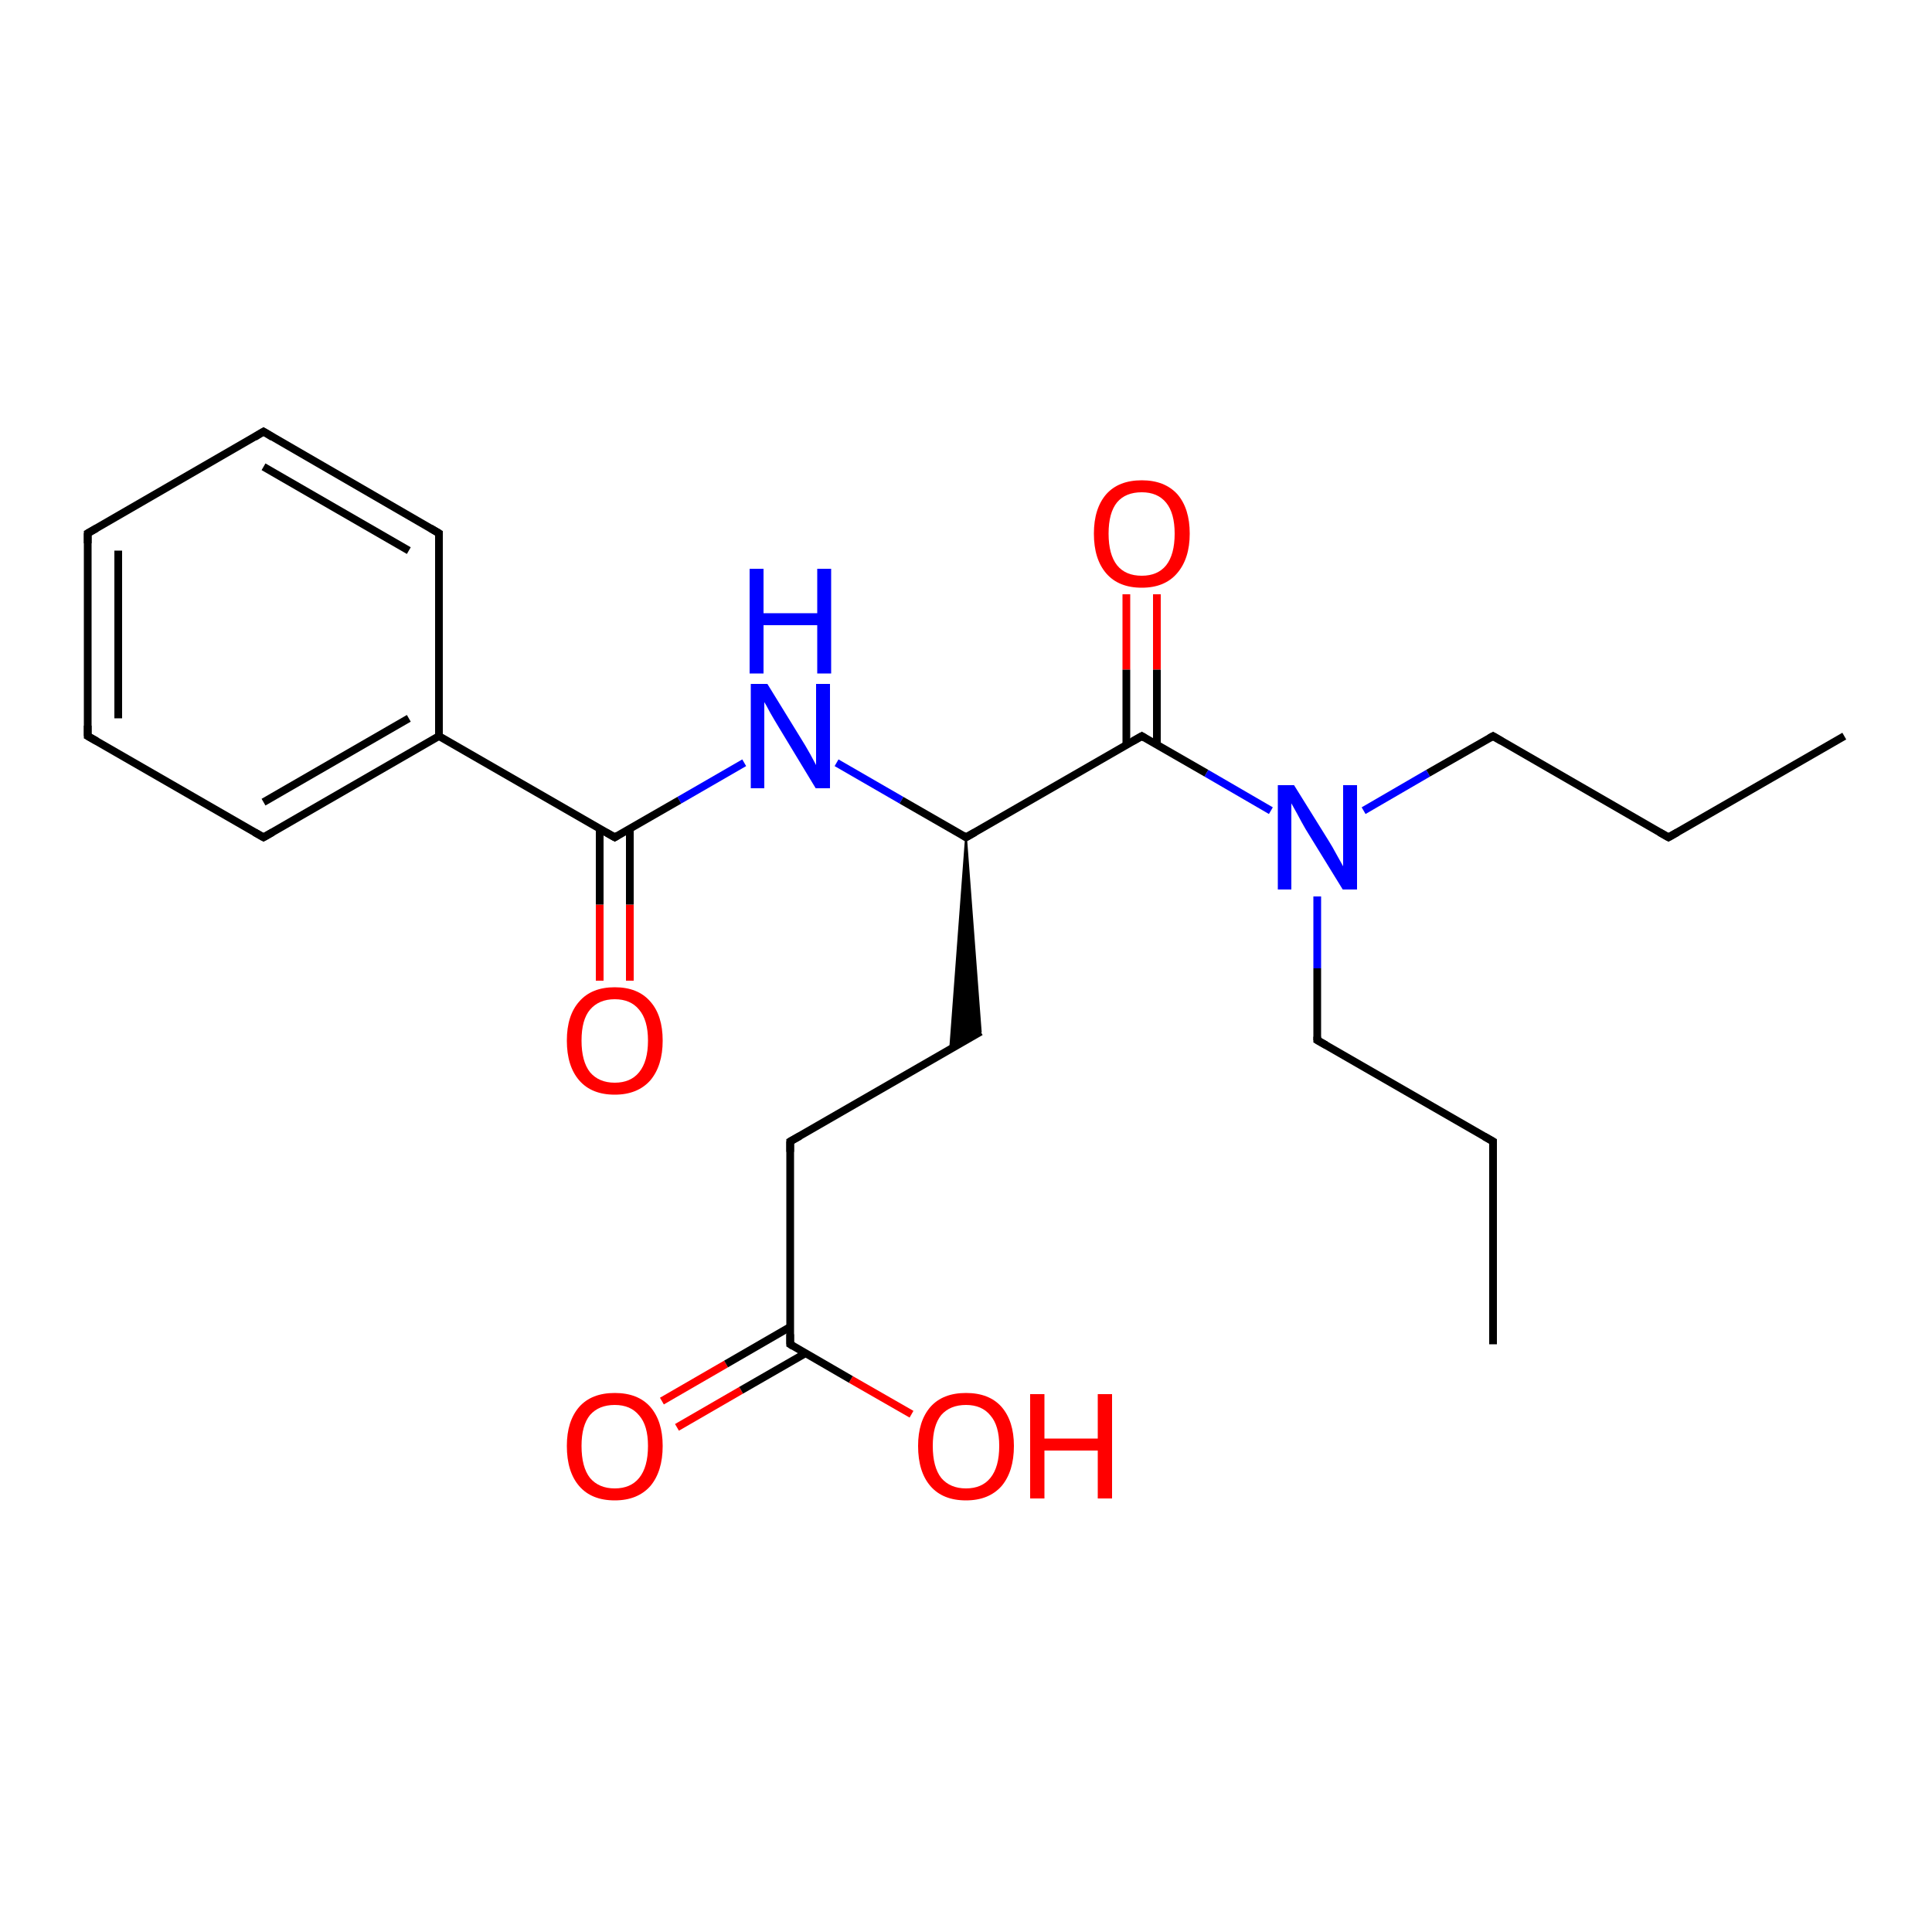 <?xml version='1.0' encoding='iso-8859-1'?>
<svg version='1.1' baseProfile='full'
              xmlns='http://www.w3.org/2000/svg'
                      xmlns:rdkit='http://www.rdkit.org/xml'
                      xmlns:xlink='http://www.w3.org/1999/xlink'
                  xml:space='preserve'
width='500px' height='500px' viewBox='0 0 500 500'>
<!-- END OF HEADER -->
<path class='bond-0 atom-0 atom-7' d='M 299.4,153.8 L 299.4,173.3' style='fill:none;fill-rule:evenodd;stroke:#FF0000;stroke-width:2.0px;stroke-linecap:butt;stroke-linejoin:miter;stroke-opacity:1' />
<path class='bond-0 atom-0 atom-7' d='M 299.4,173.3 L 299.4,192.7' style='fill:none;fill-rule:evenodd;stroke:#000000;stroke-width:2.0px;stroke-linecap:butt;stroke-linejoin:miter;stroke-opacity:1' />
<path class='bond-0 atom-0 atom-7' d='M 291.5,153.8 L 291.5,173.3' style='fill:none;fill-rule:evenodd;stroke:#FF0000;stroke-width:2.0px;stroke-linecap:butt;stroke-linejoin:miter;stroke-opacity:1' />
<path class='bond-0 atom-0 atom-7' d='M 291.5,173.3 L 291.5,192.7' style='fill:none;fill-rule:evenodd;stroke:#000000;stroke-width:2.0px;stroke-linecap:butt;stroke-linejoin:miter;stroke-opacity:1' />
<path class='bond-1 atom-1 atom-8' d='M 155.2,253.8 L 155.2,234.1' style='fill:none;fill-rule:evenodd;stroke:#FF0000;stroke-width:2.0px;stroke-linecap:butt;stroke-linejoin:miter;stroke-opacity:1' />
<path class='bond-1 atom-1 atom-8' d='M 155.2,234.1 L 155.2,214.4' style='fill:none;fill-rule:evenodd;stroke:#000000;stroke-width:2.0px;stroke-linecap:butt;stroke-linejoin:miter;stroke-opacity:1' />
<path class='bond-1 atom-1 atom-8' d='M 163.0,253.8 L 163.0,234.1' style='fill:none;fill-rule:evenodd;stroke:#FF0000;stroke-width:2.0px;stroke-linecap:butt;stroke-linejoin:miter;stroke-opacity:1' />
<path class='bond-1 atom-1 atom-8' d='M 163.0,234.1 L 163.0,214.4' style='fill:none;fill-rule:evenodd;stroke:#000000;stroke-width:2.0px;stroke-linecap:butt;stroke-linejoin:miter;stroke-opacity:1' />
<path class='bond-2 atom-2 atom-18' d='M 171.3,362.6 L 187.9,353.0' style='fill:none;fill-rule:evenodd;stroke:#FF0000;stroke-width:2.0px;stroke-linecap:butt;stroke-linejoin:miter;stroke-opacity:1' />
<path class='bond-2 atom-2 atom-18' d='M 187.9,353.0 L 204.5,343.4' style='fill:none;fill-rule:evenodd;stroke:#000000;stroke-width:2.0px;stroke-linecap:butt;stroke-linejoin:miter;stroke-opacity:1' />
<path class='bond-2 atom-2 atom-18' d='M 175.2,369.4 L 191.8,359.8' style='fill:none;fill-rule:evenodd;stroke:#FF0000;stroke-width:2.0px;stroke-linecap:butt;stroke-linejoin:miter;stroke-opacity:1' />
<path class='bond-2 atom-2 atom-18' d='M 191.8,359.8 L 208.5,350.2' style='fill:none;fill-rule:evenodd;stroke:#000000;stroke-width:2.0px;stroke-linecap:butt;stroke-linejoin:miter;stroke-opacity:1' />
<path class='bond-3 atom-3 atom-18' d='M 235.9,366.0 L 220.2,357.0' style='fill:none;fill-rule:evenodd;stroke:#FF0000;stroke-width:2.0px;stroke-linecap:butt;stroke-linejoin:miter;stroke-opacity:1' />
<path class='bond-3 atom-3 atom-18' d='M 220.2,357.0 L 204.5,347.9' style='fill:none;fill-rule:evenodd;stroke:#000000;stroke-width:2.0px;stroke-linecap:butt;stroke-linejoin:miter;stroke-opacity:1' />
<path class='bond-4 atom-4 atom-7' d='M 328.9,209.8 L 312.2,200.1' style='fill:none;fill-rule:evenodd;stroke:#0000FF;stroke-width:2.0px;stroke-linecap:butt;stroke-linejoin:miter;stroke-opacity:1' />
<path class='bond-4 atom-4 atom-7' d='M 312.2,200.1 L 295.5,190.5' style='fill:none;fill-rule:evenodd;stroke:#000000;stroke-width:2.0px;stroke-linecap:butt;stroke-linejoin:miter;stroke-opacity:1' />
<path class='bond-5 atom-4 atom-11' d='M 352.9,209.8 L 369.6,200.1' style='fill:none;fill-rule:evenodd;stroke:#0000FF;stroke-width:2.0px;stroke-linecap:butt;stroke-linejoin:miter;stroke-opacity:1' />
<path class='bond-5 atom-4 atom-11' d='M 369.6,200.1 L 386.4,190.5' style='fill:none;fill-rule:evenodd;stroke:#000000;stroke-width:2.0px;stroke-linecap:butt;stroke-linejoin:miter;stroke-opacity:1' />
<path class='bond-6 atom-4 atom-12' d='M 340.9,232.0 L 340.9,250.6' style='fill:none;fill-rule:evenodd;stroke:#0000FF;stroke-width:2.0px;stroke-linecap:butt;stroke-linejoin:miter;stroke-opacity:1' />
<path class='bond-6 atom-4 atom-12' d='M 340.9,250.6 L 340.9,269.2' style='fill:none;fill-rule:evenodd;stroke:#000000;stroke-width:2.0px;stroke-linecap:butt;stroke-linejoin:miter;stroke-opacity:1' />
<path class='bond-7 atom-5 atom-6' d='M 216.5,197.4 L 233.3,207.1' style='fill:none;fill-rule:evenodd;stroke:#0000FF;stroke-width:2.0px;stroke-linecap:butt;stroke-linejoin:miter;stroke-opacity:1' />
<path class='bond-7 atom-5 atom-6' d='M 233.3,207.1 L 250.0,216.7' style='fill:none;fill-rule:evenodd;stroke:#000000;stroke-width:2.0px;stroke-linecap:butt;stroke-linejoin:miter;stroke-opacity:1' />
<path class='bond-8 atom-5 atom-8' d='M 192.6,197.4 L 175.8,207.1' style='fill:none;fill-rule:evenodd;stroke:#0000FF;stroke-width:2.0px;stroke-linecap:butt;stroke-linejoin:miter;stroke-opacity:1' />
<path class='bond-8 atom-5 atom-8' d='M 175.8,207.1 L 159.1,216.7' style='fill:none;fill-rule:evenodd;stroke:#000000;stroke-width:2.0px;stroke-linecap:butt;stroke-linejoin:miter;stroke-opacity:1' />
<path class='bond-9 atom-6 atom-7' d='M 250.0,216.7 L 295.5,190.5' style='fill:none;fill-rule:evenodd;stroke:#000000;stroke-width:2.0px;stroke-linecap:butt;stroke-linejoin:miter;stroke-opacity:1' />
<path class='bond-10 atom-6 atom-10' d='M 250.0,216.7 L 253.8,267.0 L 245.9,271.6 Z' style='fill:#000000;fill-rule:evenodd;fill-opacity:1;stroke:#000000;stroke-width:0.5px;stroke-linecap:butt;stroke-linejoin:miter;stroke-opacity:1;' />
<path class='bond-11 atom-8 atom-9' d='M 159.1,216.7 L 113.6,190.5' style='fill:none;fill-rule:evenodd;stroke:#000000;stroke-width:2.0px;stroke-linecap:butt;stroke-linejoin:miter;stroke-opacity:1' />
<path class='bond-12 atom-9 atom-13' d='M 113.6,190.5 L 68.2,216.7' style='fill:none;fill-rule:evenodd;stroke:#000000;stroke-width:2.0px;stroke-linecap:butt;stroke-linejoin:miter;stroke-opacity:1' />
<path class='bond-12 atom-9 atom-13' d='M 105.8,185.9 L 68.2,207.6' style='fill:none;fill-rule:evenodd;stroke:#000000;stroke-width:2.0px;stroke-linecap:butt;stroke-linejoin:miter;stroke-opacity:1' />
<path class='bond-13 atom-9 atom-14' d='M 113.6,190.5 L 113.6,138.0' style='fill:none;fill-rule:evenodd;stroke:#000000;stroke-width:2.0px;stroke-linecap:butt;stroke-linejoin:miter;stroke-opacity:1' />
<path class='bond-14 atom-10 atom-15' d='M 253.8,267.0 L 204.5,295.4' style='fill:none;fill-rule:evenodd;stroke:#000000;stroke-width:2.0px;stroke-linecap:butt;stroke-linejoin:miter;stroke-opacity:1' />
<path class='bond-15 atom-11 atom-20' d='M 386.4,190.5 L 431.8,216.7' style='fill:none;fill-rule:evenodd;stroke:#000000;stroke-width:2.0px;stroke-linecap:butt;stroke-linejoin:miter;stroke-opacity:1' />
<path class='bond-16 atom-12 atom-21' d='M 340.9,269.2 L 386.4,295.4' style='fill:none;fill-rule:evenodd;stroke:#000000;stroke-width:2.0px;stroke-linecap:butt;stroke-linejoin:miter;stroke-opacity:1' />
<path class='bond-17 atom-13 atom-16' d='M 68.2,216.7 L 22.7,190.5' style='fill:none;fill-rule:evenodd;stroke:#000000;stroke-width:2.0px;stroke-linecap:butt;stroke-linejoin:miter;stroke-opacity:1' />
<path class='bond-18 atom-14 atom-17' d='M 113.6,138.0 L 68.2,111.7' style='fill:none;fill-rule:evenodd;stroke:#000000;stroke-width:2.0px;stroke-linecap:butt;stroke-linejoin:miter;stroke-opacity:1' />
<path class='bond-18 atom-14 atom-17' d='M 105.8,142.5 L 68.2,120.8' style='fill:none;fill-rule:evenodd;stroke:#000000;stroke-width:2.0px;stroke-linecap:butt;stroke-linejoin:miter;stroke-opacity:1' />
<path class='bond-19 atom-15 atom-18' d='M 204.5,295.4 L 204.5,347.9' style='fill:none;fill-rule:evenodd;stroke:#000000;stroke-width:2.0px;stroke-linecap:butt;stroke-linejoin:miter;stroke-opacity:1' />
<path class='bond-20 atom-16 atom-19' d='M 22.7,190.5 L 22.7,138.0' style='fill:none;fill-rule:evenodd;stroke:#000000;stroke-width:2.0px;stroke-linecap:butt;stroke-linejoin:miter;stroke-opacity:1' />
<path class='bond-20 atom-16 atom-19' d='M 30.6,185.9 L 30.6,142.5' style='fill:none;fill-rule:evenodd;stroke:#000000;stroke-width:2.0px;stroke-linecap:butt;stroke-linejoin:miter;stroke-opacity:1' />
<path class='bond-21 atom-17 atom-19' d='M 68.2,111.7 L 22.7,138.0' style='fill:none;fill-rule:evenodd;stroke:#000000;stroke-width:2.0px;stroke-linecap:butt;stroke-linejoin:miter;stroke-opacity:1' />
<path class='bond-22 atom-20 atom-22' d='M 431.8,216.7 L 477.3,190.5' style='fill:none;fill-rule:evenodd;stroke:#000000;stroke-width:2.0px;stroke-linecap:butt;stroke-linejoin:miter;stroke-opacity:1' />
<path class='bond-23 atom-21 atom-23' d='M 386.4,295.4 L 386.4,347.9' style='fill:none;fill-rule:evenodd;stroke:#000000;stroke-width:2.0px;stroke-linecap:butt;stroke-linejoin:miter;stroke-opacity:1' />
<path d='M 249.2,216.2 L 250.0,216.7 L 252.3,215.4' style='fill:none;stroke:#000000;stroke-width:2.0px;stroke-linecap:butt;stroke-linejoin:miter;stroke-opacity:1;' />
<path d='M 296.3,191.0 L 295.5,190.5 L 293.2,191.8' style='fill:none;stroke:#000000;stroke-width:2.0px;stroke-linecap:butt;stroke-linejoin:miter;stroke-opacity:1;' />
<path d='M 159.9,216.2 L 159.1,216.7 L 156.8,215.4' style='fill:none;stroke:#000000;stroke-width:2.0px;stroke-linecap:butt;stroke-linejoin:miter;stroke-opacity:1;' />
<path d='M 385.5,191.0 L 386.4,190.5 L 388.6,191.8' style='fill:none;stroke:#000000;stroke-width:2.0px;stroke-linecap:butt;stroke-linejoin:miter;stroke-opacity:1;' />
<path d='M 340.9,268.3 L 340.9,269.2 L 343.2,270.5' style='fill:none;stroke:#000000;stroke-width:2.0px;stroke-linecap:butt;stroke-linejoin:miter;stroke-opacity:1;' />
<path d='M 70.5,215.4 L 68.2,216.7 L 65.9,215.4' style='fill:none;stroke:#000000;stroke-width:2.0px;stroke-linecap:butt;stroke-linejoin:miter;stroke-opacity:1;' />
<path d='M 113.6,140.6 L 113.6,138.0 L 111.4,136.7' style='fill:none;stroke:#000000;stroke-width:2.0px;stroke-linecap:butt;stroke-linejoin:miter;stroke-opacity:1;' />
<path d='M 207.0,294.0 L 204.5,295.4 L 204.5,298.1' style='fill:none;stroke:#000000;stroke-width:2.0px;stroke-linecap:butt;stroke-linejoin:miter;stroke-opacity:1;' />
<path d='M 25.0,191.8 L 22.7,190.5 L 22.7,187.8' style='fill:none;stroke:#000000;stroke-width:2.0px;stroke-linecap:butt;stroke-linejoin:miter;stroke-opacity:1;' />
<path d='M 70.5,113.1 L 68.2,111.7 L 65.9,113.1' style='fill:none;stroke:#000000;stroke-width:2.0px;stroke-linecap:butt;stroke-linejoin:miter;stroke-opacity:1;' />
<path d='M 205.3,348.4 L 204.5,347.9 L 204.5,345.3' style='fill:none;stroke:#000000;stroke-width:2.0px;stroke-linecap:butt;stroke-linejoin:miter;stroke-opacity:1;' />
<path d='M 22.7,140.6 L 22.7,138.0 L 25.0,136.7' style='fill:none;stroke:#000000;stroke-width:2.0px;stroke-linecap:butt;stroke-linejoin:miter;stroke-opacity:1;' />
<path d='M 429.5,215.4 L 431.8,216.7 L 434.1,215.4' style='fill:none;stroke:#000000;stroke-width:2.0px;stroke-linecap:butt;stroke-linejoin:miter;stroke-opacity:1;' />
<path d='M 384.1,294.1 L 386.4,295.4 L 386.4,298.1' style='fill:none;stroke:#000000;stroke-width:2.0px;stroke-linecap:butt;stroke-linejoin:miter;stroke-opacity:1;' />
<path class='atom-0' d='M 283.1 138.1
Q 283.1 131.6, 286.3 127.9
Q 289.5 124.3, 295.5 124.3
Q 301.4 124.3, 304.7 127.9
Q 307.9 131.6, 307.9 138.1
Q 307.9 144.6, 304.6 148.4
Q 301.4 152.1, 295.5 152.1
Q 289.5 152.1, 286.3 148.4
Q 283.1 144.7, 283.1 138.1
M 295.5 149.0
Q 299.6 149.0, 301.8 146.3
Q 304.0 143.5, 304.0 138.1
Q 304.0 132.8, 301.8 130.1
Q 299.6 127.4, 295.5 127.4
Q 291.3 127.4, 289.1 130.0
Q 286.9 132.7, 286.9 138.1
Q 286.9 143.5, 289.1 146.3
Q 291.3 149.0, 295.5 149.0
' fill='#FF0000'/>
<path class='atom-1' d='M 146.7 269.3
Q 146.7 262.8, 149.9 259.2
Q 153.1 255.5, 159.1 255.5
Q 165.1 255.5, 168.3 259.2
Q 171.5 262.8, 171.5 269.3
Q 171.5 275.8, 168.3 279.6
Q 165.0 283.3, 159.1 283.3
Q 153.1 283.3, 149.9 279.6
Q 146.7 275.9, 146.7 269.3
M 159.1 280.2
Q 163.2 280.2, 165.4 277.5
Q 167.7 274.7, 167.7 269.3
Q 167.7 264.0, 165.4 261.3
Q 163.2 258.6, 159.1 258.6
Q 155.0 258.6, 152.7 261.3
Q 150.5 263.9, 150.5 269.3
Q 150.5 274.7, 152.7 277.5
Q 155.0 280.2, 159.1 280.2
' fill='#FF0000'/>
<path class='atom-2' d='M 146.7 374.2
Q 146.7 367.8, 149.9 364.1
Q 153.1 360.5, 159.1 360.5
Q 165.1 360.5, 168.3 364.1
Q 171.5 367.8, 171.5 374.2
Q 171.5 380.8, 168.3 384.6
Q 165.0 388.3, 159.1 388.3
Q 153.1 388.3, 149.9 384.6
Q 146.7 380.9, 146.7 374.2
M 159.1 385.2
Q 163.2 385.2, 165.4 382.5
Q 167.7 379.7, 167.7 374.2
Q 167.7 368.9, 165.4 366.3
Q 163.2 363.6, 159.1 363.6
Q 155.0 363.6, 152.7 366.2
Q 150.5 368.9, 150.5 374.2
Q 150.5 379.7, 152.7 382.5
Q 155.0 385.2, 159.1 385.2
' fill='#FF0000'/>
<path class='atom-3' d='M 237.6 374.2
Q 237.6 367.8, 240.8 364.1
Q 244.0 360.5, 250.0 360.5
Q 256.0 360.5, 259.2 364.1
Q 262.4 367.8, 262.4 374.2
Q 262.4 380.8, 259.2 384.6
Q 255.9 388.3, 250.0 388.3
Q 244.0 388.3, 240.8 384.6
Q 237.6 380.9, 237.6 374.2
M 250.0 385.2
Q 254.1 385.2, 256.3 382.5
Q 258.6 379.7, 258.6 374.2
Q 258.6 368.9, 256.3 366.3
Q 254.1 363.6, 250.0 363.6
Q 245.9 363.6, 243.6 366.2
Q 241.4 368.9, 241.4 374.2
Q 241.4 379.7, 243.6 382.5
Q 245.9 385.2, 250.0 385.2
' fill='#FF0000'/>
<path class='atom-3' d='M 266.6 360.8
L 270.3 360.8
L 270.3 372.3
L 284.1 372.3
L 284.1 360.8
L 287.8 360.8
L 287.8 387.8
L 284.1 387.8
L 284.1 375.4
L 270.3 375.4
L 270.3 387.8
L 266.6 387.8
L 266.6 360.8
' fill='#FF0000'/>
<path class='atom-4' d='M 334.9 203.2
L 343.8 217.5
Q 344.7 218.9, 346.1 221.5
Q 347.5 224.0, 347.6 224.2
L 347.6 203.2
L 351.2 203.2
L 351.2 230.2
L 347.5 230.2
L 337.9 214.6
Q 336.8 212.7, 335.7 210.6
Q 334.5 208.5, 334.2 207.9
L 334.2 230.2
L 330.7 230.2
L 330.7 203.2
L 334.9 203.2
' fill='#0000FF'/>
<path class='atom-5' d='M 198.6 177.0
L 207.4 191.3
Q 208.3 192.7, 209.7 195.2
Q 211.1 197.8, 211.2 198.0
L 211.2 177.0
L 214.8 177.0
L 214.8 204.0
L 211.1 204.0
L 201.6 188.3
Q 200.5 186.5, 199.3 184.4
Q 198.2 182.3, 197.8 181.7
L 197.8 204.0
L 194.3 204.0
L 194.3 177.0
L 198.6 177.0
' fill='#0000FF'/>
<path class='atom-5' d='M 194.0 147.2
L 197.6 147.2
L 197.6 158.7
L 211.5 158.7
L 211.5 147.2
L 215.1 147.2
L 215.1 174.3
L 211.5 174.3
L 211.5 161.8
L 197.6 161.8
L 197.6 174.3
L 194.0 174.3
L 194.0 147.2
' fill='#0000FF'/>
</svg>

